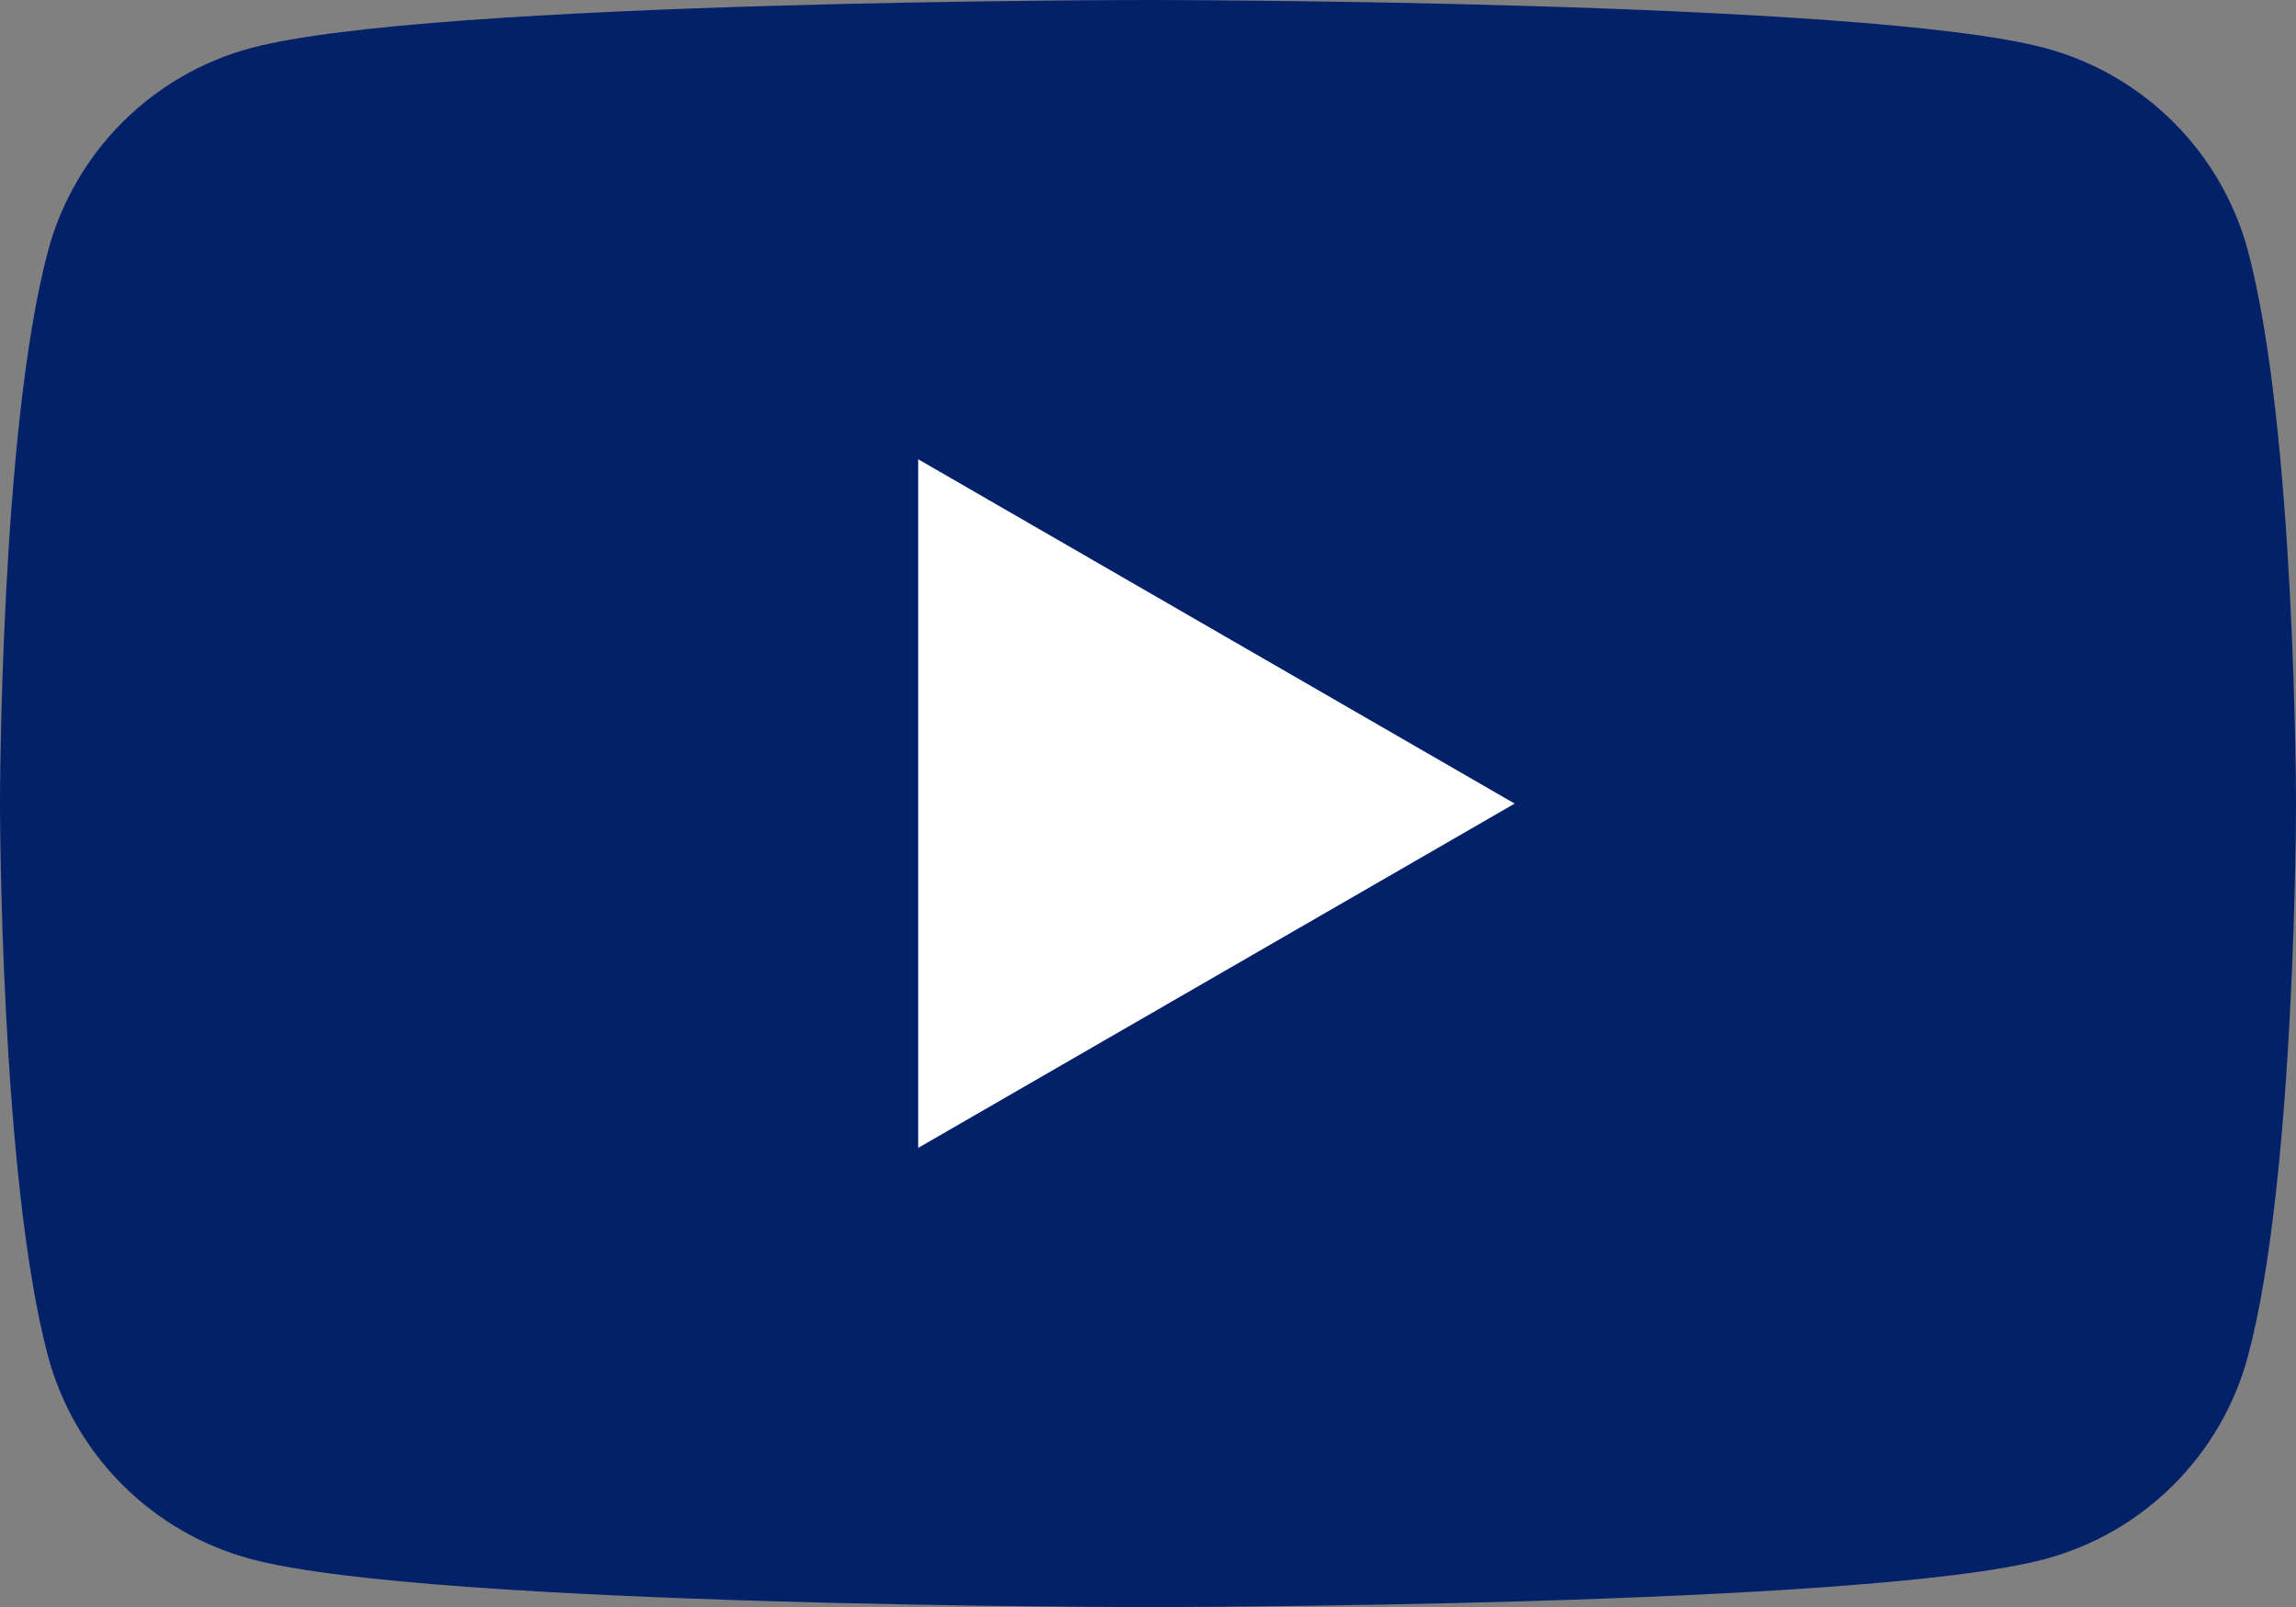<?xml version="1.0" encoding="UTF-8"?>
<svg id="Layer_1" data-name="Layer 1" xmlns="http://www.w3.org/2000/svg" viewBox="0 0 360.41 252.3">
  <rect x="0" y="0" width="360.41" height="252.3" fill="#808080" stroke="none"/>
  <defs>
    <style>
      .cls-1 {
        fill: #022169;
      }

      .cls-2 {
        fill: #fff;
      }
    </style>
  </defs>
  <path class="cls-1" d="M352.87,39.4c-4.15-15.52-16.35-27.71-31.86-31.86C292.91,0,180.2,0,180.2,0c0,0-112.71,0-140.8,7.54-15.52,4.15-27.71,16.35-31.86,31.86C0,67.5,0,126.15,0,126.15c0,0,0,58.65,7.54,86.75,4.15,15.52,16.35,27.71,31.86,31.86,28.1,7.54,140.8,7.54,140.8,7.54,0,0,112.71,0,140.81-7.54,15.52-4.15,27.71-16.35,31.86-31.86,7.54-28.1,7.54-86.75,7.54-86.75,0,0-.03-58.65-7.54-86.75Z"/>
  <path class="cls-2" d="M144.13,180.21l93.63-54.05-93.63-54.06v108.11Z"/>
</svg>